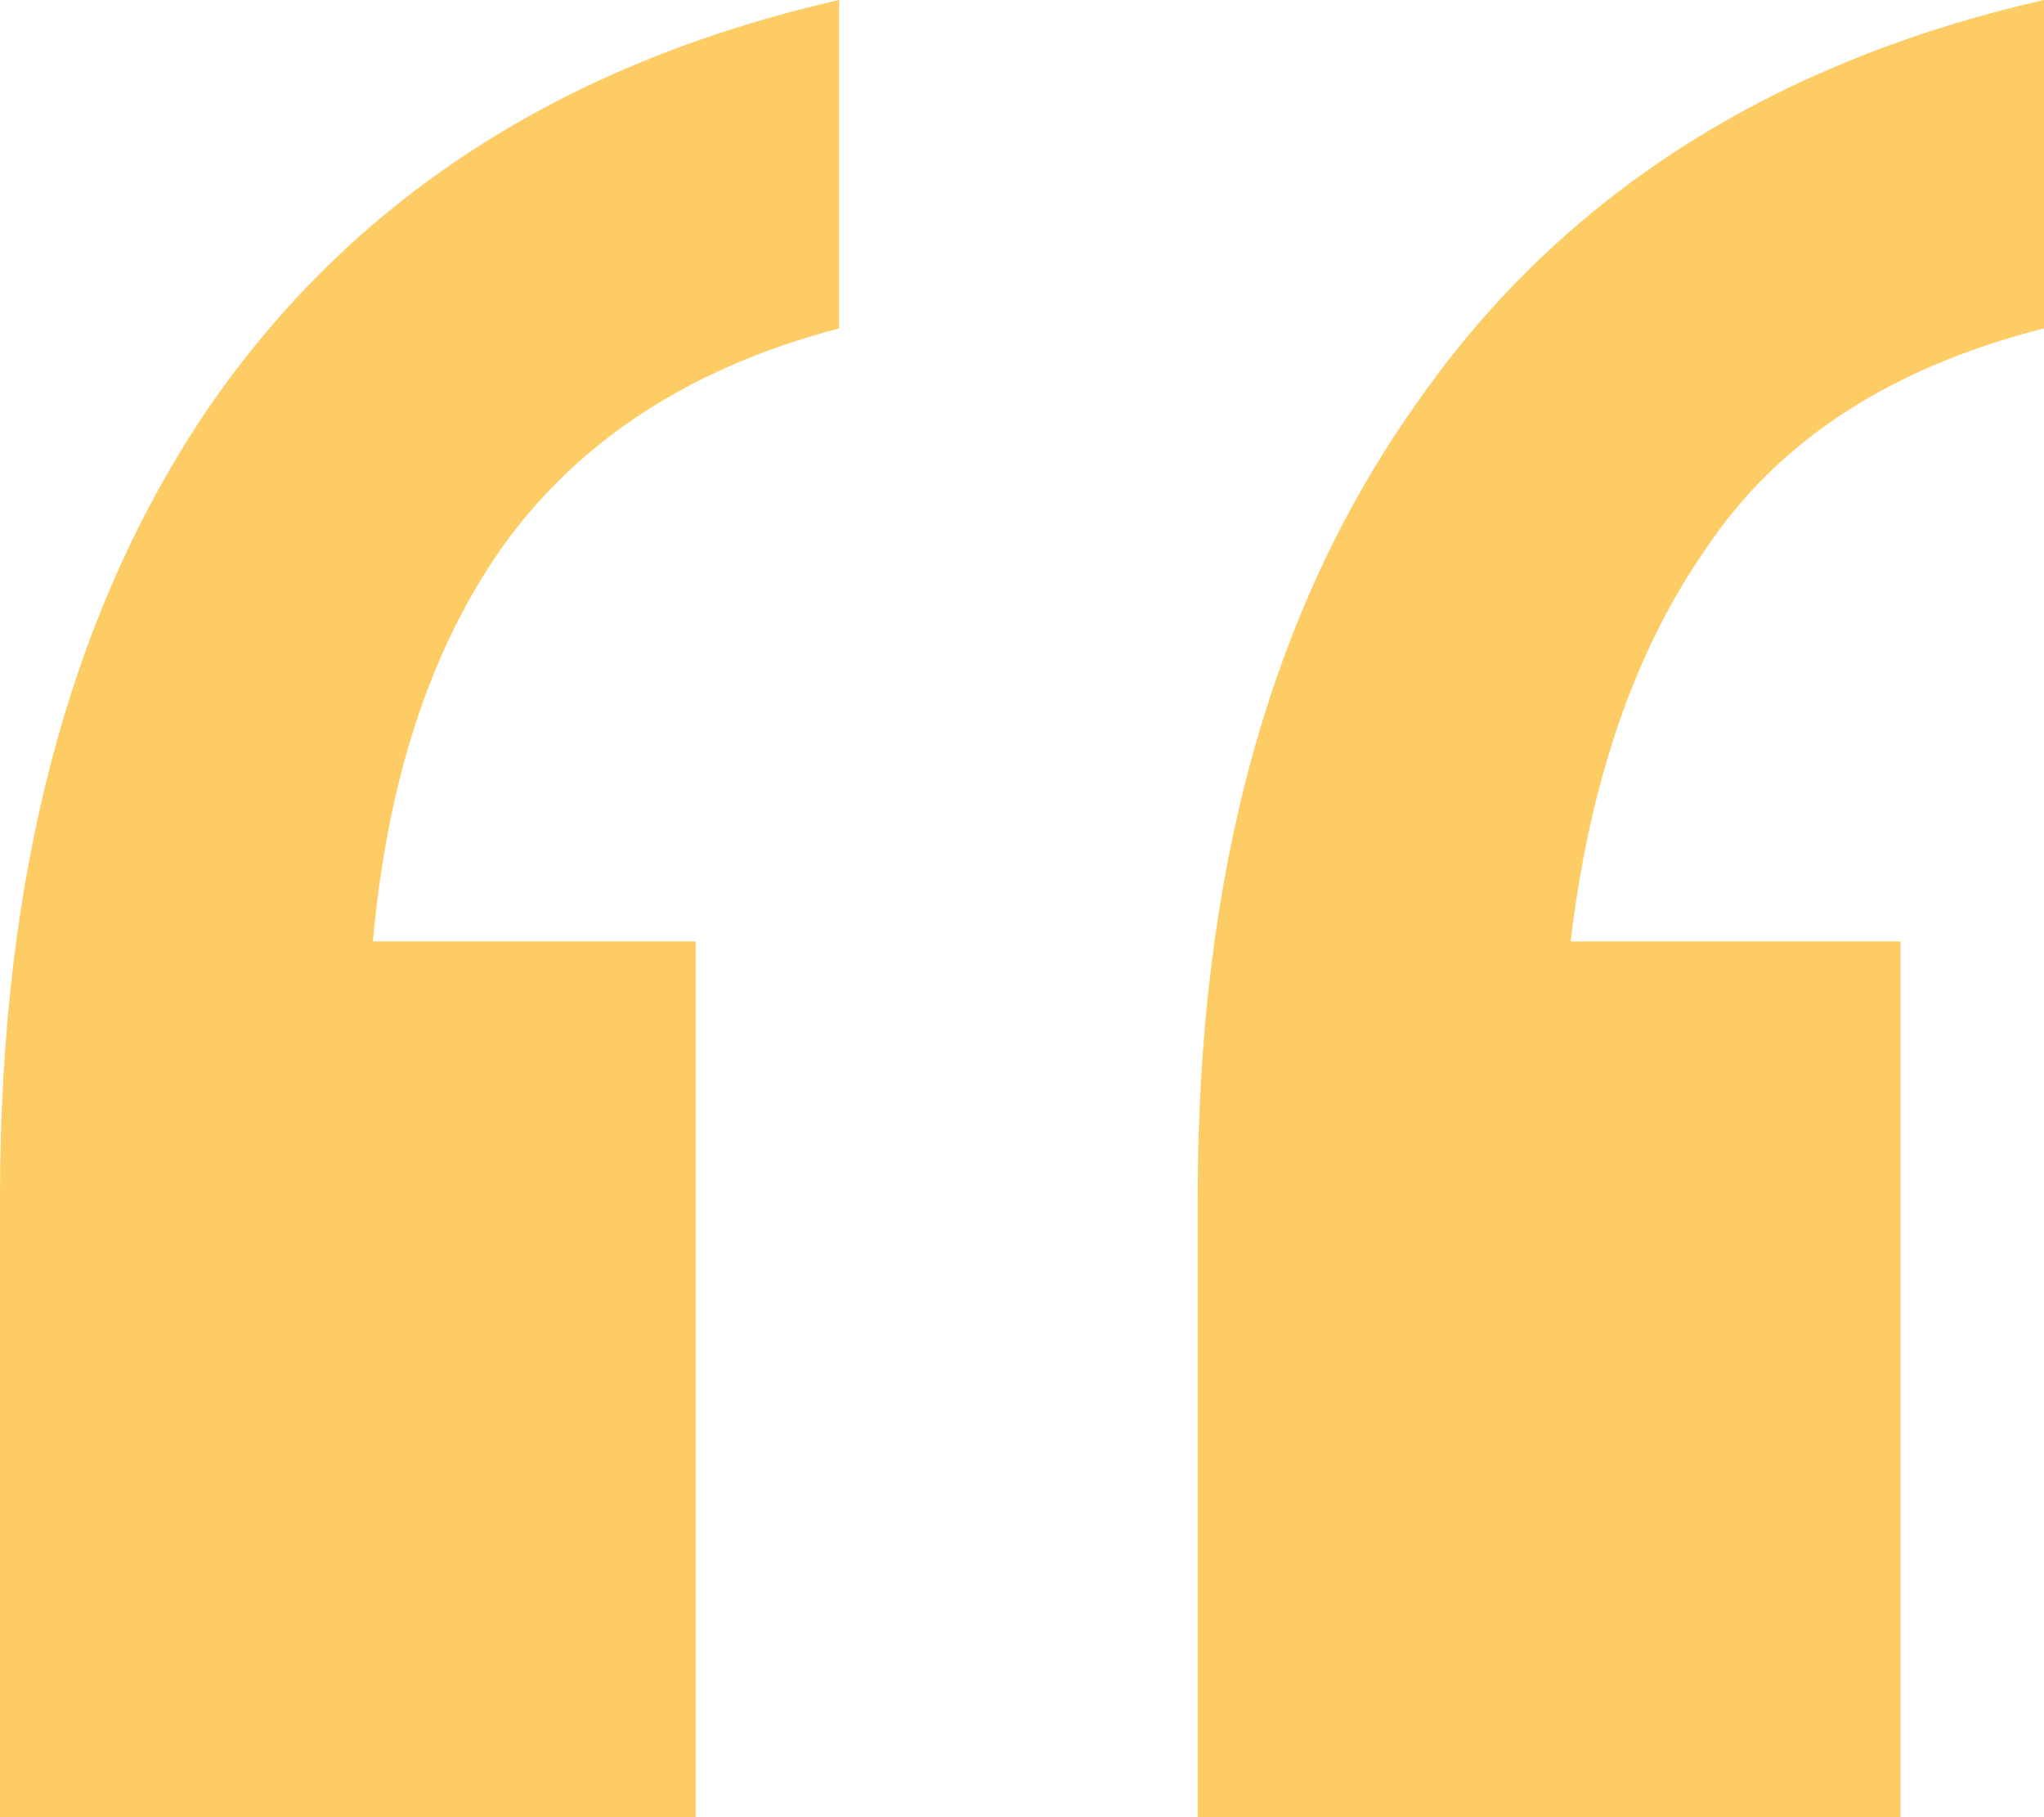 <svg width="27" height="24" viewBox="0 0 27 24" fill="none" xmlns="http://www.w3.org/2000/svg">
<path d="M15.821 24V15.807C15.821 11.566 16.768 8.096 18.663 5.398C20.558 2.635 23.337 0.835 27 0V4.337C24.979 4.851 23.495 5.815 22.547 7.229C21.6 8.578 21 10.313 20.747 12.434H25.105V24H15.821ZM0 24V15.807C0 11.566 0.916 8.096 2.747 5.398C4.642 2.635 7.421 0.835 11.084 0V4.337C9.126 4.851 7.642 5.815 6.632 7.229C5.684 8.578 5.116 10.313 4.926 12.434H9.189V24H0Z" fill="#FECC65"/>
</svg>
